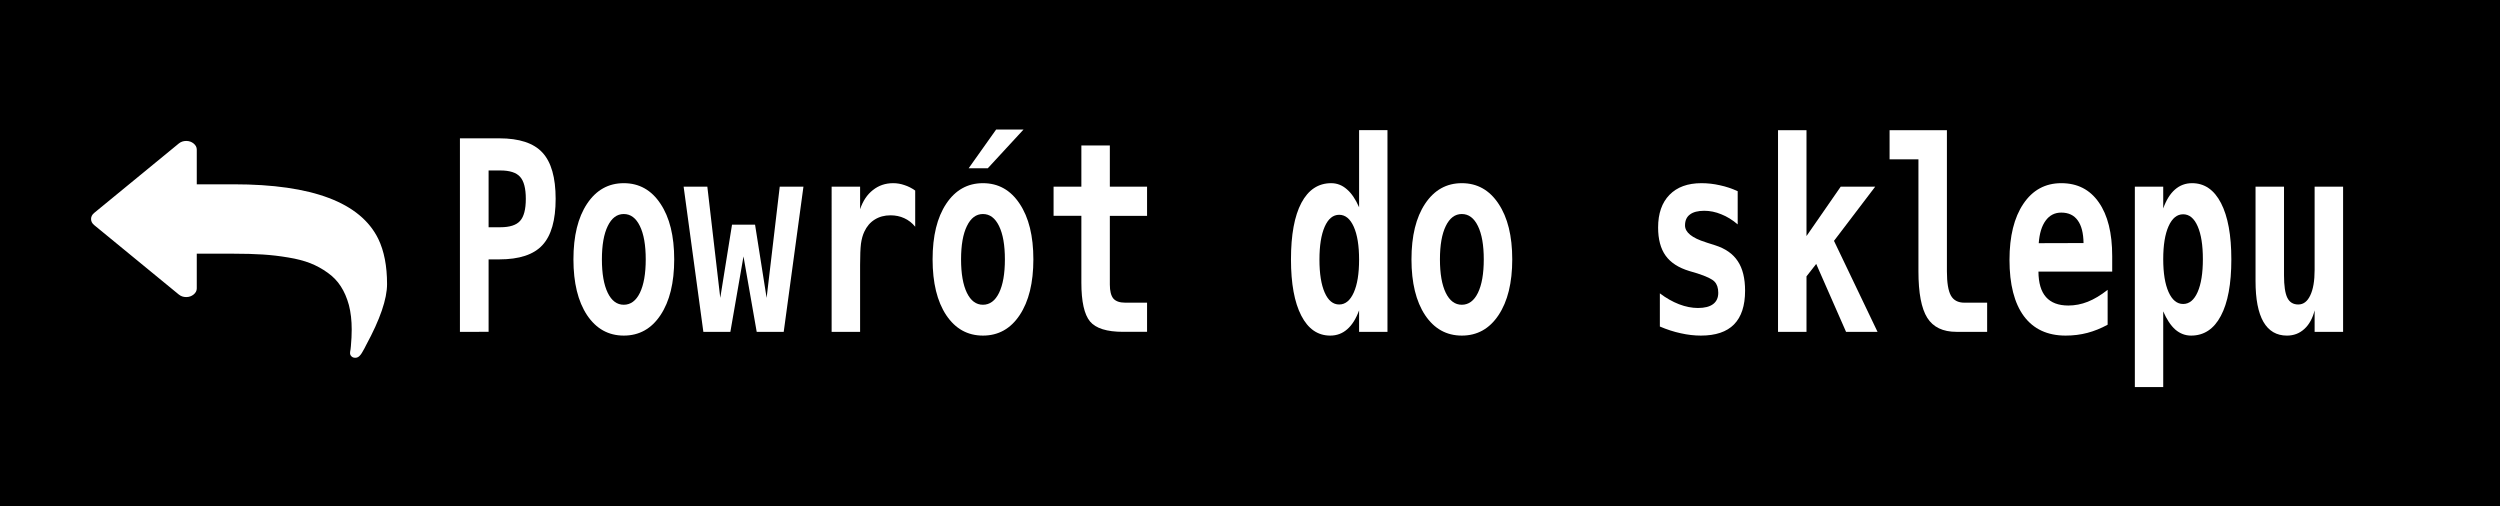 <?xml version="1.0" encoding="UTF-8" standalone="no"?>
<!-- Created with Inkscape (http://www.inkscape.org/) -->

<svg
   xmlns:dc="http://purl.org/dc/elements/1.1/"
   xmlns:cc="http://creativecommons.org/ns#"
   xmlns:rdf="http://www.w3.org/1999/02/22-rdf-syntax-ns#"
   xmlns:svg="http://www.w3.org/2000/svg"
   xmlns="http://www.w3.org/2000/svg"
   xmlns:xlink="http://www.w3.org/1999/xlink"
   xmlns:sodipodi="http://sodipodi.sourceforge.net/DTD/sodipodi-0.dtd"
   xmlns:inkscape="http://www.inkscape.org/namespaces/inkscape"
   width="800.953mm"
   height="162.12mm"
   viewBox="0 0 2838.024 574.44"
   id="svg2"
   version="1.1"
   inkscape:version="0.92.2 (5c3e80d, 2017-08-06)"
   sodipodi:docname="button_continue_shopping.svg">
  <rect x="0" y="0" width="2838.024" height="574.44" fill="#333333" stroke="none"/>
  <defs
     id="defs4">
    <linearGradient
       inkscape:collect="always"
       id="linearGradient4757">
      <stop
         style="stop-color:#00ffff;stop-opacity:1;"
         offset="0"
         id="stop4759" />
      <stop
         style="stop-color:#e7e9f4;stop-opacity:1"
         offset="1"
         id="stop4761" />
    </linearGradient>
    <linearGradient
       inkscape:collect="always"
       xlink:href="#linearGradient4757"
       id="linearGradient4763"
       x1="-538.442"
       y1="97.898"
       x2="-588.036"
       y2="366.648"
       gradientUnits="userSpaceOnUse" />
    <linearGradient
       inkscape:collect="always"
       xlink:href="#linearGradient4757"
       id="linearGradient4801"
       x1="-538.442"
       y1="97.898"
       x2="-588.036"
       y2="366.648"
       gradientUnits="userSpaceOnUse" />
    <linearGradient
       gradientTransform="translate(720.893,453.214)"
       inkscape:collect="always"
       xlink:href="#linearGradient4757"
       id="linearGradient4883"
       x1="-538.442"
       y1="97.898"
       x2="-588.036"
       y2="366.648"
       gradientUnits="userSpaceOnUse" />
  </defs>
  <sodipodi:namedview
     id="base"
     pagecolor="#ffffff"
     bordercolor="#666666"
     borderopacity="1.0"
     inkscape:pageopacity="0.0"
     inkscape:pageshadow="2"
     inkscape:zoom="0.22627417"
     inkscape:cx="2757.841"
     inkscape:cy="476.92933"
     inkscape:document-units="px"
     inkscape:current-layer="layer1"
     showgrid="false"
     inkscape:window-width="2400"
     inkscape:window-height="1421"
     inkscape:window-x="-9"
     inkscape:window-y="-9"
     inkscape:window-maximized="1"
     showguides="false"
     inkscape:guide-bbox="true">
    <sodipodi:guide
       position="2199.782,557.454"
       orientation="0,1"
       id="guide5018"
       inkscape:locked="false" />
    <sodipodi:guide
       position="-94.896,370.127"
       orientation="0,1"
       id="guide2705"
       inkscape:locked="false" />
  </sodipodi:namedview>
  <g
     inkscape:label="Layer 1"
     inkscape:groupmode="layer"
     id="layer1"
     transform="translate(379.71,-387.941)">
    <path
       style="opacity:0.89;fill:#76a7d5;fill-opacity:1;fill-rule:evenodd;stroke:none;stroke-width:40.091;stroke-miterlimit:4;stroke-dasharray:none;stroke-opacity:1"
       d="M -187.938,437.912 H 2232.784 c 82.769,0 149.403,46.994 149.403,105.369 v 243.725 c 0,58.374 -66.634,105.369 -149.403,105.369 H -187.938 c -82.769,0 -149.403,-46.994 -149.403,-105.369 v -243.725 c 0,-58.374 66.634,-105.369 149.403,-105.369 z"
       id="rect4770"
       inkscape:connector-curvature="0" />
    <flowRoot
       xml:space="preserve"
       id="flowRoot1488"
       style="font-style:normal;font-variant:normal;font-weight:normal;font-stretch:normal;font-size:35px;line-height:1000%;font-family:'AvantGarde Md BT';-inkscape-font-specification:'AvantGarde Md BT';letter-spacing:0px;word-spacing:0px;fill:#000000;fill-opacity:1;stroke:none;stroke-width:1px;stroke-linecap:butt;stroke-linejoin:miter;stroke-opacity:1"><flowRegion
         id="flowRegion1490"><rect
           id="rect1492"
           width="8481.25"
           height="2531.25"
           x="-1131.25"
           y="-1034.559" /></flowRegion><flowPara
         id="flowPara1494" /></flowRoot>    <g
       id="text3785"
       style="font-style:italic;font-variant:normal;font-weight:normal;font-stretch:normal;font-size:279.891px;line-height:1.25;font-family:'Bitstream Vera Sans Mono';-inkscape-font-specification:'Bitstream Vera Sans Mono Italic';letter-spacing:0px;word-spacing:0px;fill:#ffffff;fill-opacity:1;stroke:none;stroke-width:6.997"
       transform="matrix(0.875,0,0,1.211,-132.066,25.767)"
       aria-label="Odśwież koszyk" />
    <g
       aria-label="Powrót do sklepu"
       transform="matrix(0.791,0,0,1.055,0,104.215)"
       style="font-style:italic;font-variant:normal;font-weight:normal;font-stretch:normal;font-size:285.618px;line-height:1.25;font-family:'Bitstream Vera Sans Mono';-inkscape-font-specification:'Bitstream Vera Sans Mono Italic';letter-spacing:0px;word-spacing:0px;fill:#ffffff;fill-opacity:1;stroke:none;stroke-width:7.14"
       id="text3785-4">
      <path
         d="m 221.176,452.371 v 61.084 h 16.875 q 20.222,0 28.311,-6.834 8.228,-6.834 8.228,-23.709 0,-16.875 -8.228,-23.709 -8.089,-6.834 -28.311,-6.834 z m -41.141,-34.587 h 56.482 q 43.094,0 61.921,15.341 18.967,15.341 18.967,49.788 0,34.447 -18.967,49.788 -18.827,15.341 -61.921,15.341 h -15.341 v 77.959 H 180.035 Z"
         style="font-style:normal;font-variant:normal;font-weight:bold;font-stretch:normal;font-family:'Bitstream Vera Sans Mono';-inkscape-font-specification:'Bitstream Vera Sans Mono Bold';fill:#ffffff;stroke-width:7.14"
         id="path8850"
         inkscape:connector-curvature="0" />
      <path
         d="m 415.168,499.23 q -14.644,0 -23.011,12.97 -8.368,12.831 -8.368,35.842 0,23.011 8.368,35.981 8.368,12.831 23.011,12.831 14.783,0 23.151,-12.831 8.368,-12.97 8.368,-35.981 0,-23.011 -8.368,-35.842 -8.368,-12.97 -23.151,-12.97 z m -72.241,48.812 q 0,-37.794 19.525,-59.829 19.664,-22.174 52.717,-22.174 33.192,0 52.717,22.174 19.664,22.035 19.664,59.829 0,37.794 -19.664,59.969 -19.525,22.035 -52.717,22.035 -33.053,0 -52.717,-22.035 -19.525,-22.174 -19.525,-59.969 z"
         style="font-style:normal;font-variant:normal;font-weight:bold;font-stretch:normal;font-family:'Bitstream Vera Sans Mono';-inkscape-font-specification:'Bitstream Vera Sans Mono Bold';fill:#ffffff;stroke-width:7.14"
         id="path8852"
         inkscape:connector-curvature="0" />
      <path
         d="m 501.076,469.803 h 34.029 l 18.548,119.658 16.875,-78.796 h 33.053 l 16.596,78.796 18.827,-119.658 h 34.029 l -28.311,156.198 h -38.77 l -18.967,-81.167 -18.827,81.167 h -38.77 z"
         style="font-style:normal;font-variant:normal;font-weight:bold;font-stretch:normal;font-family:'Bitstream Vera Sans Mono';-inkscape-font-specification:'Bitstream Vera Sans Mono Bold';fill:#ffffff;stroke-width:7.14"
         id="path8854"
         inkscape:connector-curvature="0" />
      <path
         d="m 833.415,512.897 q -6.694,-6.136 -15.759,-9.204 -8.926,-3.068 -19.664,-3.068 -12.97,0 -22.732,4.602 -9.623,4.463 -14.922,13.109 -3.347,5.3 -4.742,12.831 -1.255,7.531 -1.255,22.872 v 71.962 h -40.862 V 469.803 h 40.862 v 24.266 q 5.997,-13.388 18.409,-20.64 12.412,-7.391 29.008,-7.391 8.368,0 16.317,2.092 8.089,1.952 15.341,5.857 z"
         style="font-style:normal;font-variant:normal;font-weight:bold;font-stretch:normal;font-family:'Bitstream Vera Sans Mono';-inkscape-font-specification:'Bitstream Vera Sans Mono Bold';fill:#ffffff;stroke-width:7.14"
         id="path8856"
         inkscape:connector-curvature="0" />
      <path
         d="m 949.587,408.301 h 39.328 l -51.322,41.699 h -27.474 z m -18.967,90.929 q -14.644,0 -23.011,12.97 -8.368,12.831 -8.368,35.842 0,23.011 8.368,35.981 8.368,12.831 23.011,12.831 14.783,0 23.151,-12.831 8.368,-12.97 8.368,-35.981 0,-23.011 -8.368,-35.842 -8.368,-12.97 -23.151,-12.97 z m -72.241,48.812 q 0,-37.794 19.525,-59.829 19.664,-22.174 52.717,-22.174 33.192,0 52.717,22.174 19.664,22.035 19.664,59.829 0,37.794 -19.664,59.969 -19.525,22.035 -52.717,22.035 -33.053,0 -52.717,-22.035 -19.525,-22.174 -19.525,-59.969 z"
         style="font-style:normal;font-variant:normal;font-weight:bold;font-stretch:normal;font-family:'Bitstream Vera Sans Mono';-inkscape-font-specification:'Bitstream Vera Sans Mono Bold';fill:#ffffff;stroke-width:7.14"
         id="path8858"
         inkscape:connector-curvature="0" />
      <path
         d="m 1112.757,425.454 v 44.349 h 53.414 v 31.379 h -53.414 v 73.915 q 0,10.46 5.021,15.062 5.16,4.463 17.014,4.463 h 31.379 v 31.379 h -34.308 q -35.144,0 -47.557,-11.157 -12.412,-11.296 -12.412,-41.699 v -71.962 h -39.886 v -31.379 h 39.886 V 425.454 Z"
         style="font-style:normal;font-variant:normal;font-weight:bold;font-stretch:normal;font-family:'Bitstream Vera Sans Mono';-inkscape-font-specification:'Bitstream Vera Sans Mono Bold';fill:#ffffff;stroke-width:7.14"
         id="path8860"
         inkscape:connector-curvature="0" />
      <path
         d="m 1470.478,491.978 v -82.98 h 40.723 v 217.003 h -40.723 V 602.85 q -6.555,13.528 -17.014,20.361 -10.32,6.834 -24.406,6.834 -26.777,0 -41.56,-21.477 -14.783,-21.477 -14.783,-60.527 0,-39.607 14.922,-60.805 15.062,-21.198 42.815,-21.198 12.552,0 22.453,6.555 10.041,6.415 17.572,19.385 z m -56.901,56.343 q 0,22.593 7.531,35.423 7.531,12.831 20.78,12.831 13.249,0 20.919,-12.831 7.67,-12.831 7.67,-35.423 0,-22.593 -7.67,-35.423 -7.67,-12.831 -20.919,-12.831 -13.249,0 -20.78,12.831 -7.531,12.831 -7.531,35.423 z"
         style="font-style:normal;font-variant:normal;font-weight:bold;font-stretch:normal;font-family:'Bitstream Vera Sans Mono';-inkscape-font-specification:'Bitstream Vera Sans Mono Bold';fill:#ffffff;stroke-width:7.14"
         id="path8862"
         inkscape:connector-curvature="0" />
      <path
         d="m 1617.889,499.23 q -14.644,0 -23.011,12.97 -8.368,12.831 -8.368,35.842 0,23.011 8.368,35.981 8.368,12.831 23.011,12.831 14.783,0 23.151,-12.831 8.368,-12.97 8.368,-35.981 0,-23.011 -8.368,-35.842 -8.368,-12.97 -23.151,-12.97 z m -72.241,48.812 q 0,-37.794 19.525,-59.829 19.664,-22.174 52.717,-22.174 33.192,0 52.717,22.174 19.664,22.035 19.664,59.829 0,37.794 -19.664,59.969 -19.525,22.035 -52.717,22.035 -33.053,0 -52.717,-22.035 -19.525,-22.174 -19.525,-59.969 z"
         style="font-style:normal;font-variant:normal;font-weight:bold;font-stretch:normal;font-family:'Bitstream Vera Sans Mono';-inkscape-font-specification:'Bitstream Vera Sans Mono Bold';fill:#ffffff;stroke-width:7.14"
         id="path8864"
         inkscape:connector-curvature="0" />
      <path
         d="m 2013.822,474.685 v 35.702 q -11.296,-7.252 -23.569,-10.878 -12.133,-3.765 -24.406,-3.765 -13.667,0 -20.64,4.044 -6.973,3.905 -6.973,11.715 0,11.157 29.845,18.13 l 1.534,0.418 11.715,2.789 q 22.314,5.3 32.634,17.154 10.46,11.715 10.46,31.797 0,24.127 -15.899,36.26 -15.759,11.994 -47.556,11.994 -14.086,0 -28.869,-2.51 -14.783,-2.371 -29.984,-7.252 v -35.702 q 13.528,7.67 27.474,11.715 14.086,4.044 27.195,4.044 14.365,0 21.756,-4.184 7.391,-4.184 7.391,-12.133 0,-7.81 -5.3,-11.994 -5.16,-4.184 -24.824,-8.926 l -11.296,-2.51 q -23.43,-5.3 -34.168,-16.596 -10.739,-11.296 -10.739,-30.263 0,-22.593 16.317,-35.144 16.317,-12.552 45.883,-12.552 13.249,0 26.358,2.231 13.249,2.092 25.661,6.415 z"
         style="font-style:normal;font-variant:normal;font-weight:bold;font-stretch:normal;font-family:'Bitstream Vera Sans Mono';-inkscape-font-specification:'Bitstream Vera Sans Mono Bold';fill:#ffffff;stroke-width:7.14"
         id="path8866"
         inkscape:connector-curvature="0" />
      <path
         d="m 2071.699,408.998 h 40.862 v 113.941 l 49.091,-53.135 h 49.509 l -59.132,58.295 62.479,97.902 h -45.186 l -42.815,-73.078 -13.946,13.388 v 59.69 h -40.862 z"
         style="font-style:normal;font-variant:normal;font-weight:bold;font-stretch:normal;font-family:'Bitstream Vera Sans Mono';-inkscape-font-specification:'Bitstream Vera Sans Mono Bold';fill:#ffffff;stroke-width:7.14"
         id="path8868"
         inkscape:connector-curvature="0" />
      <path
         d="M 2273.222,560.872 V 440.377 h -41.42 v -31.379 h 82.283 v 151.874 q 0,18.409 5.718,26.079 5.718,7.67 19.385,7.67 h 32.634 v 31.379 h -44.07 q -29.148,0 -41.839,-15.062 -12.691,-15.062 -12.691,-50.067 z"
         style="font-style:normal;font-variant:normal;font-weight:bold;font-stretch:normal;font-family:'Bitstream Vera Sans Mono';-inkscape-font-specification:'Bitstream Vera Sans Mono Bold';fill:#ffffff;stroke-width:7.14"
         id="path8870"
         inkscape:connector-curvature="0" />
      <path
         d="m 2544.754,618.331 q -14.225,5.857 -29.008,8.786 -14.783,2.929 -31.239,2.929 -39.189,0 -59.969,-20.919 -20.64,-21.059 -20.64,-60.527 0,-38.213 19.943,-60.387 19.943,-22.174 54.39,-22.174 34.726,0 53.832,20.64 19.246,20.501 19.246,57.877 v 16.596 h -105.852 q 0.14,18.409 10.878,27.474 10.739,9.065 32.076,9.065 14.086,0 27.753,-4.044 13.667,-4.044 28.59,-12.831 z m -34.587,-87.861 q -0.279,-16.178 -8.368,-24.406 -7.949,-8.368 -23.569,-8.368 -14.086,0 -22.453,8.647 -8.368,8.507 -9.902,24.266 z"
         style="font-style:normal;font-variant:normal;font-weight:bold;font-stretch:normal;font-family:'Bitstream Vera Sans Mono';-inkscape-font-specification:'Bitstream Vera Sans Mono Bold';fill:#ffffff;stroke-width:7.14"
         id="path8872"
         inkscape:connector-curvature="0" />
      <path
         d="m 2624.526,603.966 v 81.446 h -40.723 V 469.803 h 40.723 v 23.43 q 6.415,-13.528 16.875,-20.361 10.46,-6.834 24.545,-6.834 26.777,0 41.56,21.477 14.783,21.477 14.783,60.527 0,39.607 -15.062,60.805 -14.922,21.198 -42.675,21.198 -12.552,0 -22.593,-6.415 -9.902,-6.555 -17.433,-19.664 z m 56.901,-56.203 q 0,-22.593 -7.531,-35.423 -7.531,-12.831 -20.78,-12.831 -13.249,0 -20.919,12.831 -7.67,12.831 -7.67,35.423 0,22.593 7.67,35.423 7.67,12.831 20.919,12.831 13.249,0 20.78,-12.831 7.531,-12.831 7.531,-35.423 z"
         style="font-style:normal;font-variant:normal;font-weight:bold;font-stretch:normal;font-family:'Bitstream Vera Sans Mono';-inkscape-font-specification:'Bitstream Vera Sans Mono Bold';fill:#ffffff;stroke-width:7.14"
         id="path8874"
         inkscape:connector-curvature="0" />
      <path
         d="M 2757.015,571.471 V 469.803 h 40.862 v 95.392 q 0,16.875 4.742,24.127 4.742,7.252 15.759,7.252 11.018,0 17.154,-9.762 6.276,-9.762 6.276,-27.335 v -89.674 h 40.862 v 156.198 h -40.862 V 602.85 q -4.323,12.97 -14.783,20.083 -10.32,7.113 -24.964,7.113 -22.314,0 -33.75,-14.783 -11.296,-14.783 -11.296,-43.791 z"
         style="font-style:normal;font-variant:normal;font-weight:bold;font-stretch:normal;font-family:'Bitstream Vera Sans Mono';-inkscape-font-specification:'Bitstream Vera Sans Mono Bold';fill:#ffffff;stroke-width:7.14"
         id="path8876"
         inkscape:connector-curvature="0" />
    </g>
    <g
       aria-label=""
       style="font-style:normal;font-variant:normal;font-weight:normal;font-stretch:normal;font-size:1076.947px;line-height:1.25;font-family:FontAwesome;-inkscape-font-specification:FontAwesome;letter-spacing:0px;word-spacing:0px;fill:#ffffff;fill-opacity:1;stroke:none;stroke-width:26.924"
       id="text2082"
       transform="matrix(-0.312,0,0,0.256,174.537,311.591)">
      <path
         d="m 1433.695,1242.341 q 11.418,11.418 11.418,27.044 0,15.625 -11.418,27.044 l -307.699,307.699 q -11.418,11.419 -27.044,11.419 -15.625,0 -27.044,-11.419 -11.418,-11.418 -11.418,-27.044 V 1423.234 H 925.871 q -58.896,0 -105.772,3.606 -46.275,3.606 -92.55,13.221 -45.674,9.015 -79.93,25.241 -33.655,16.226 -63.102,42.068 -29.448,25.241 -48.078,60.699 -18.63,34.856 -29.448,82.934 -10.217,48.078 -10.217,108.776 0,33.054 3.005,73.92 0,3.606 1.202,13.822 1.803,10.818 1.803,16.226 0,9.015 -5.409,15.024 -4.808,6.01 -13.822,6.01 -9.616,0 -16.827,-10.217 -4.207,-5.409 -7.813,-13.221 -3.606,-7.813 -8.414,-18.029 -4.207,-10.216 -6.01,-14.423 -76.324,-171.278 -76.324,-271.04 0,-119.594 31.852,-200.125 97.358,-242.193 525.853,-242.193 H 1060.489 V 961.685 q 0,-15.625 11.418,-27.044 11.419,-11.419 27.044,-11.419 15.625,0 27.044,11.419 z"
         style="fill:#ffffff;stroke-width:26.924"
         id="path2084"
         inkscape:connector-curvature="0" />
    </g>
  </g>
</svg>
